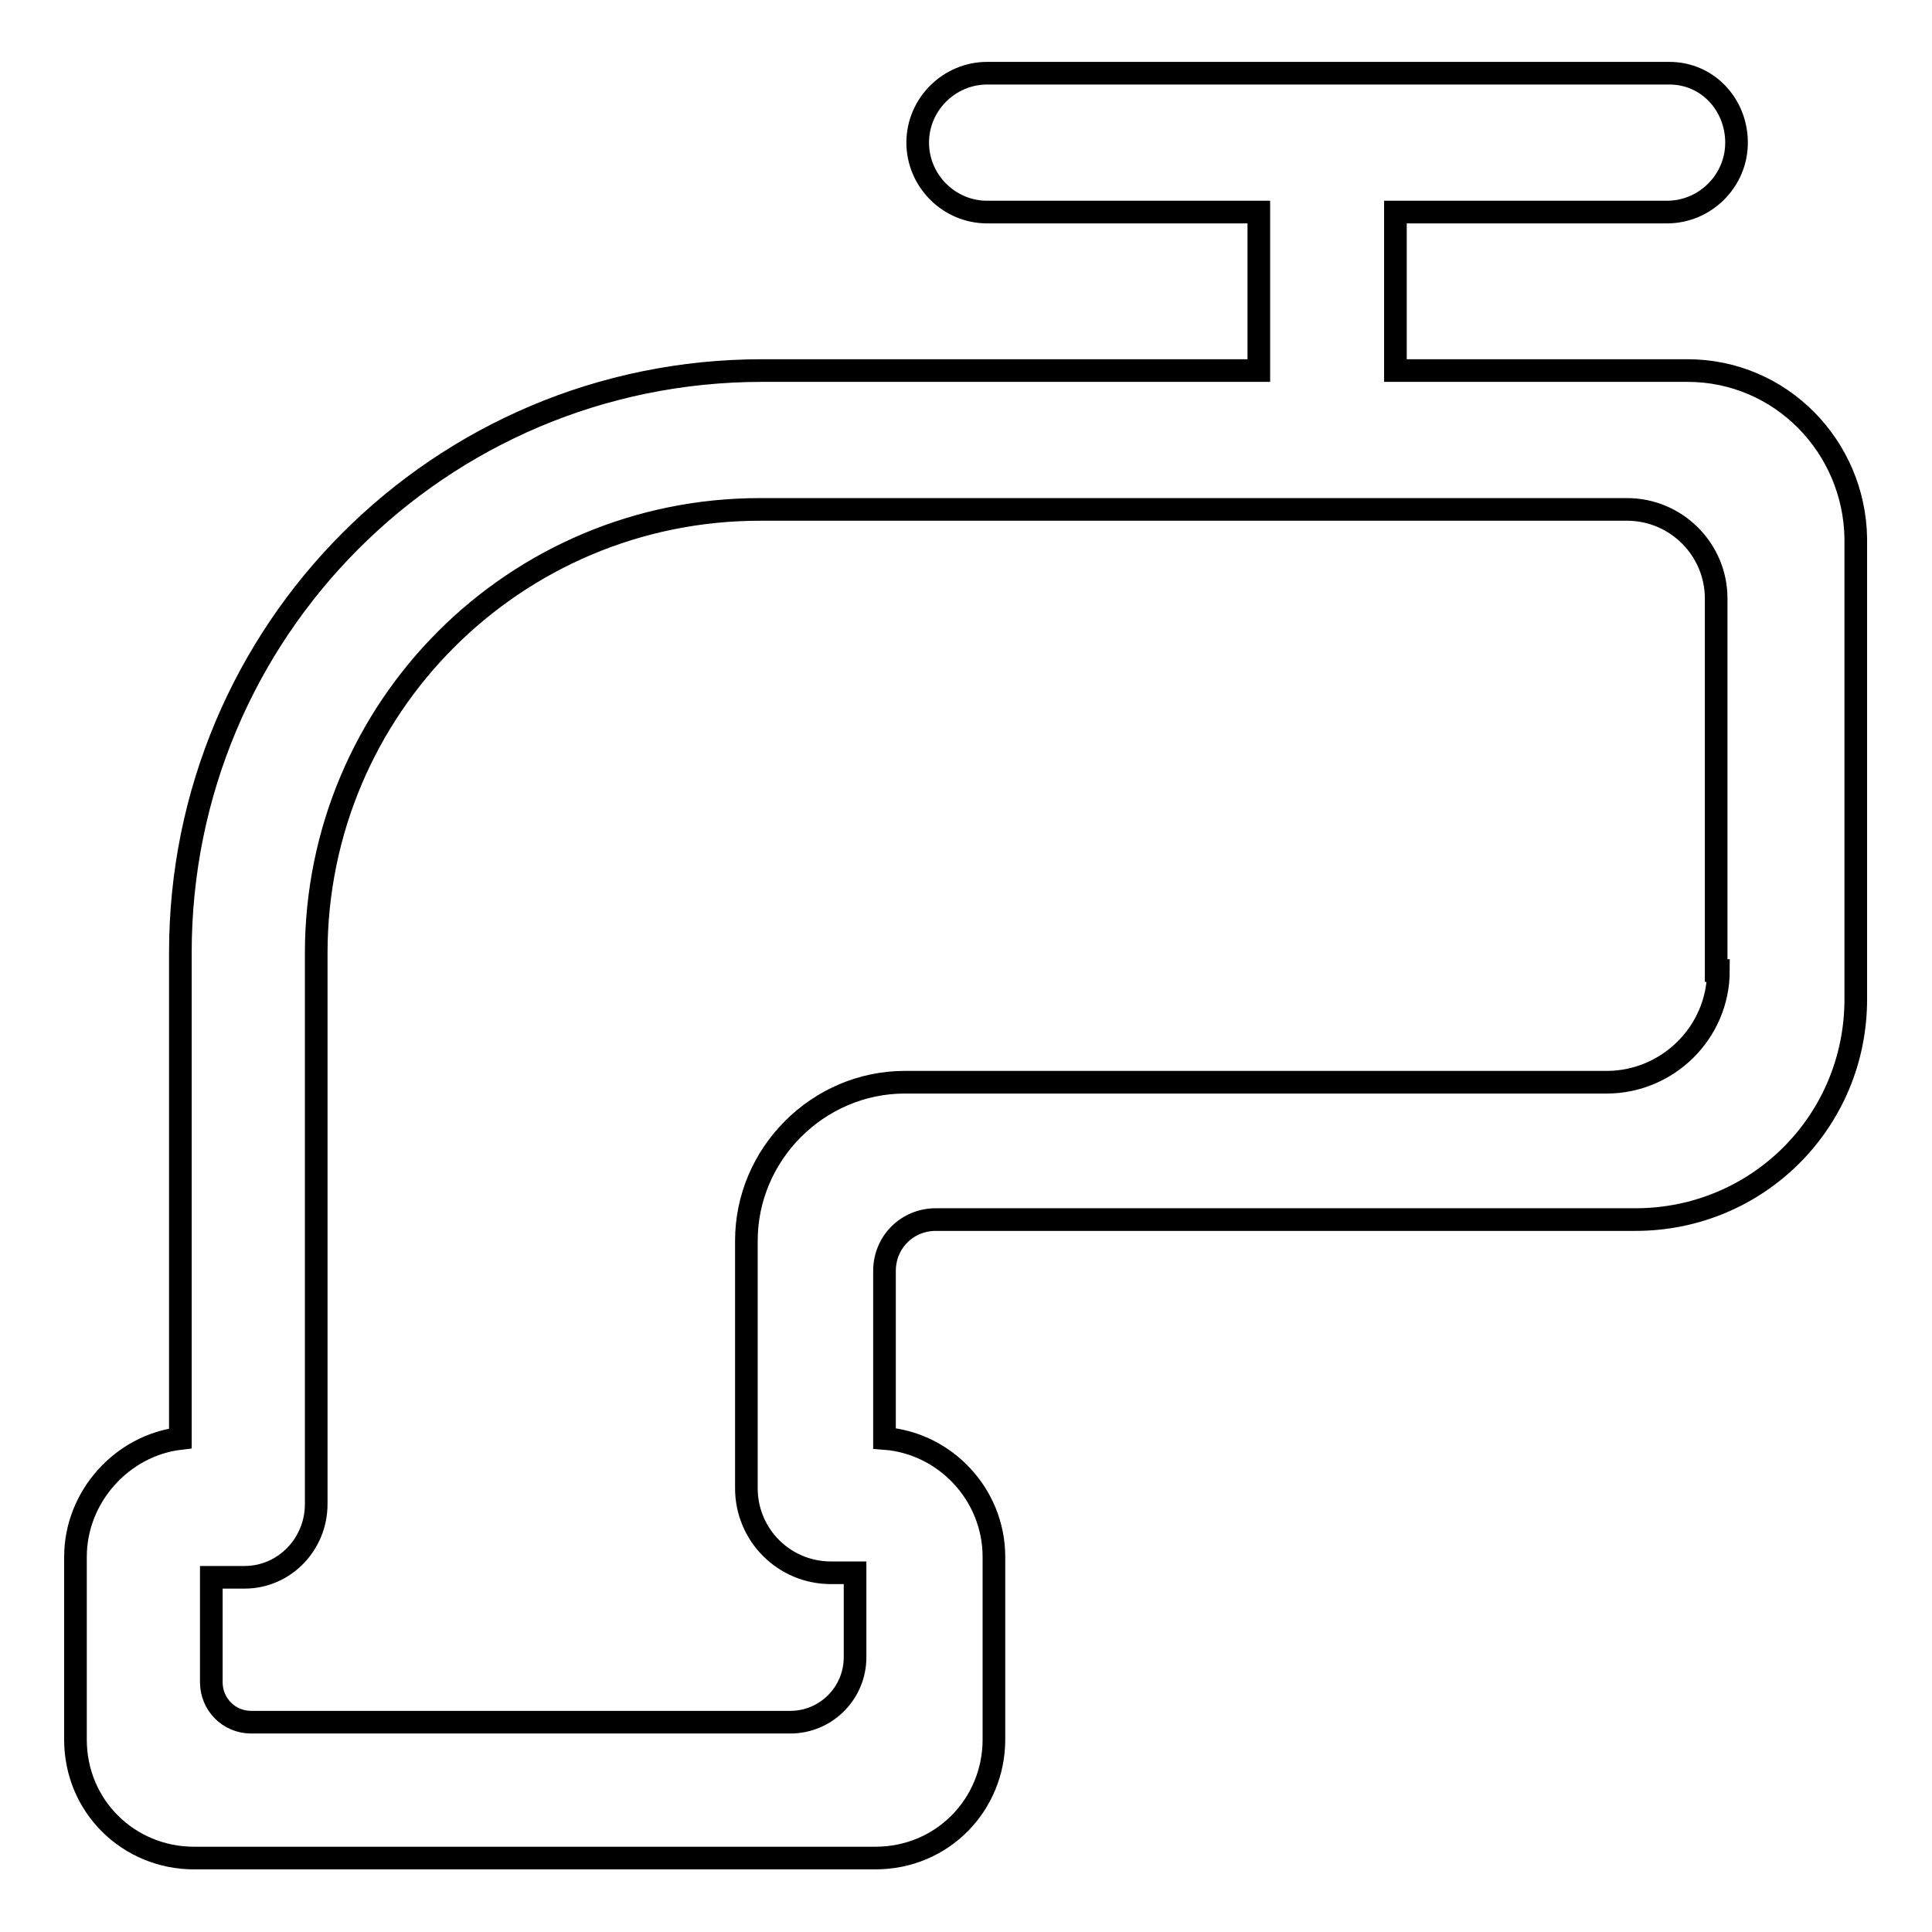 <?xml version="1.0" encoding="utf-8"?>
<!-- Svg Vector Icons : http://www.onlinewebfonts.com/icon -->
<!DOCTYPE svg PUBLIC "-//W3C//DTD SVG 1.1//EN" "http://www.w3.org/Graphics/SVG/1.1/DTD/svg11.dtd">
<svg version="1.1" xmlns="http://www.w3.org/2000/svg" xmlns:xlink="http://www.w3.org/1999/xlink" x="0px" y="0px" viewBox="0 0 256 256" enable-background="new 0 0 256 256" xml:space="preserve">
<g> <path stroke-width="3" fill-opacity="0" stroke="#000000"  d="M223.6,49.1h-38.7v-21h36c5,0,9.2-4.1,9.2-9.2c0-5-3.8-9.2-8.9-9.2h-90.4c-5,0-9.2,4.1-9.2,9.2 c0,5,4.1,9.2,9.2,9.2h36v21H101c-42.8,0-77.1,34.6-77.1,77.1v64.4c-7.7,0.9-13.9,7.7-13.9,15.7v24.2c0,8.9,7.1,15.7,15.7,15.7H116 c8.9,0,15.7-7.1,15.7-15.7v-24.2c0-8.3-6.5-15.1-14.5-15.7v-22.2c0-3.8,3-6.8,6.8-6.8h92.7c16.2,0,29.2-13,29.2-29.2V71.3 C245.7,59.2,236,49.1,223.6,49.1z M227.7,128.6c0,8.3-6.8,14.8-14.8,14.8h-93c-11.5,0-21,9.5-21,21v32.8c0,6.2,5,11.2,11.2,11.2 h3.2v11.2c0,4.7-3.8,8.6-8.6,8.6H33.3c-3,0-5.3-2.4-5.3-5.3v-13.9h4.4c5.3,0,9.5-4.4,9.5-9.7v-73c0-32.5,26.3-58.8,58.8-58.8h114.9 c6.5,0,11.8,5.3,11.8,11.8v49.3H227.7z"/></g>
</svg>